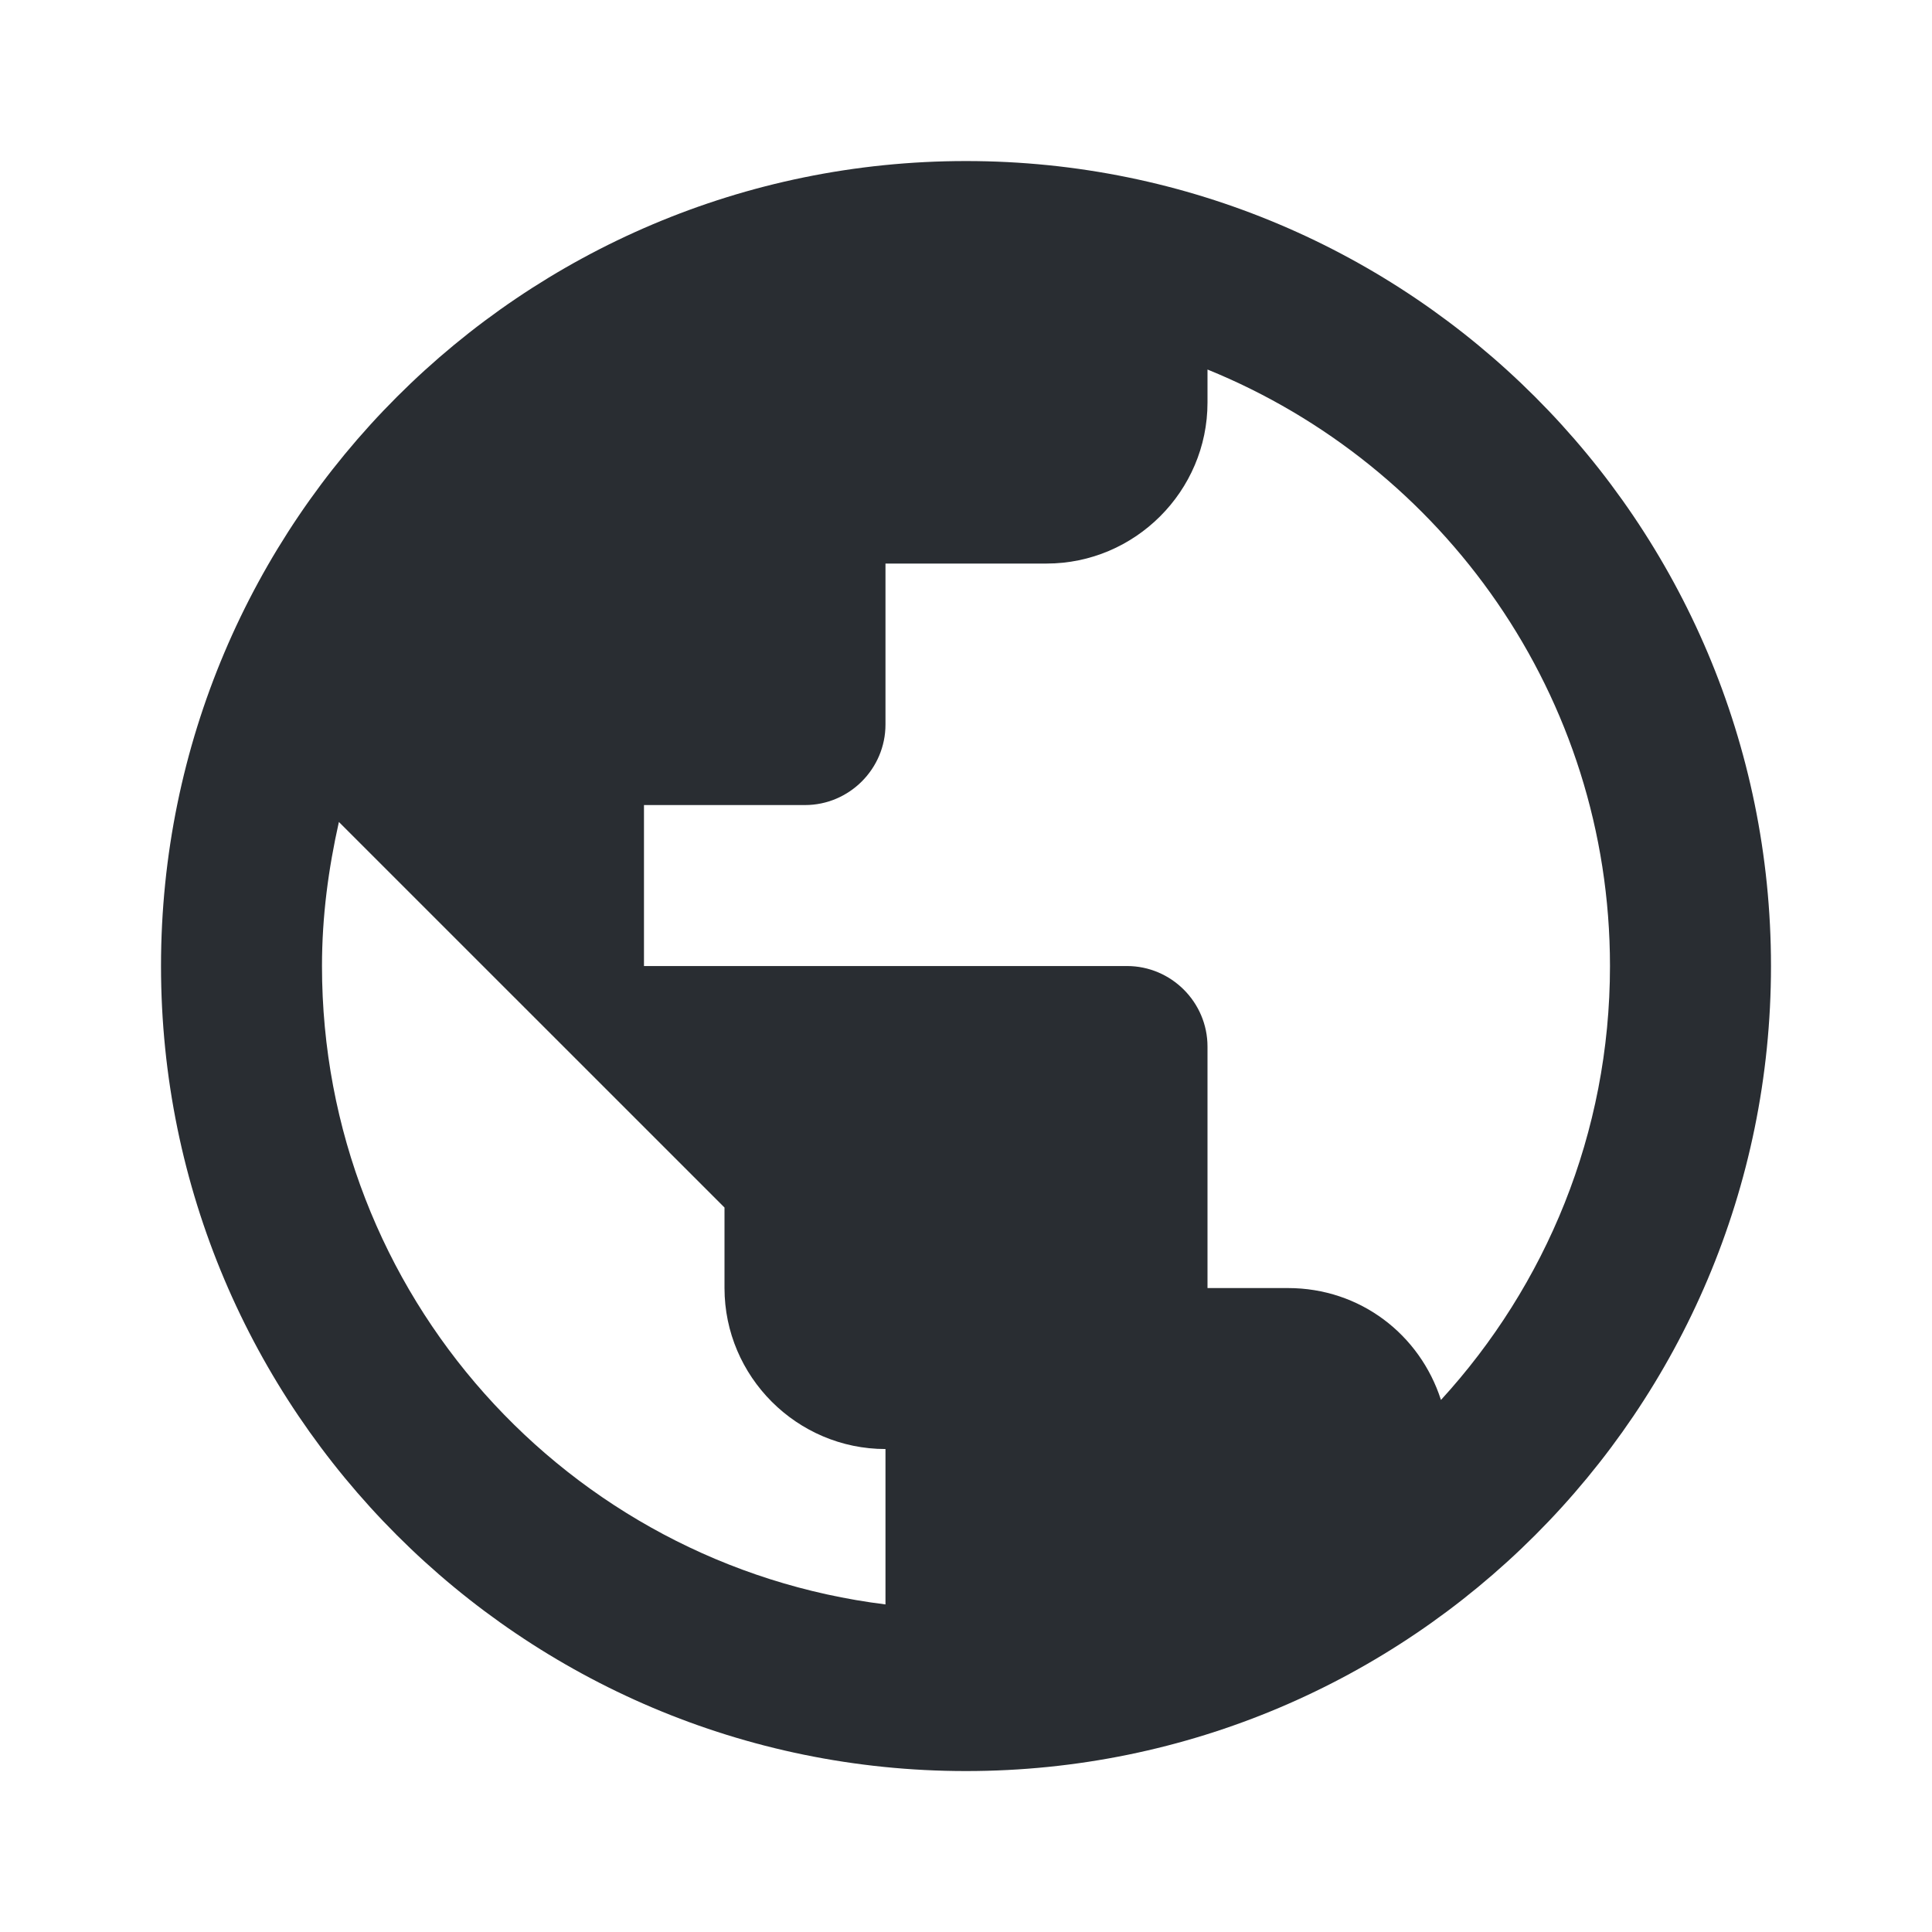 <?xml version="1.0" encoding="UTF-8"?><svg width="56" height="56" viewBox="0 0 56 56" fill="none" xmlns="http://www.w3.org/2000/svg">
<g clip-path="url(#clip0_575_1223)">
<path d="M28 4.668C15.12 4.668 4.667 15.121 4.667 28.001C4.667 40.881 15.12 51.335 28 51.335C40.88 51.335 51.333 40.881 51.333 28.001C51.333 15.121 40.88 4.668 28 4.668ZM25.666 46.505C16.45 45.361 9.333 37.521 9.333 28.001C9.333 26.555 9.52 25.178 9.823 23.825L21 35.001V37.335C21 39.901 23.1 42.001 25.666 42.001V46.505ZM41.767 40.578C41.16 38.688 39.433 37.335 37.333 37.335H35V30.335C35 29.051 33.95 28.001 32.666 28.001H18.666V23.335H23.333C24.616 23.335 25.666 22.285 25.666 21.001V16.335H30.333C32.9 16.335 35 14.235 35 11.668V10.711C41.837 13.488 46.666 20.185 46.666 28.001C46.666 32.855 44.8 37.265 41.767 40.578Z" fill="#292D32"/>
</g>
<defs>
<clipPath id="clip0_575_1223">
<rect width="56" height="56" fill="white"/>
</clipPath>
</defs>
</svg>
